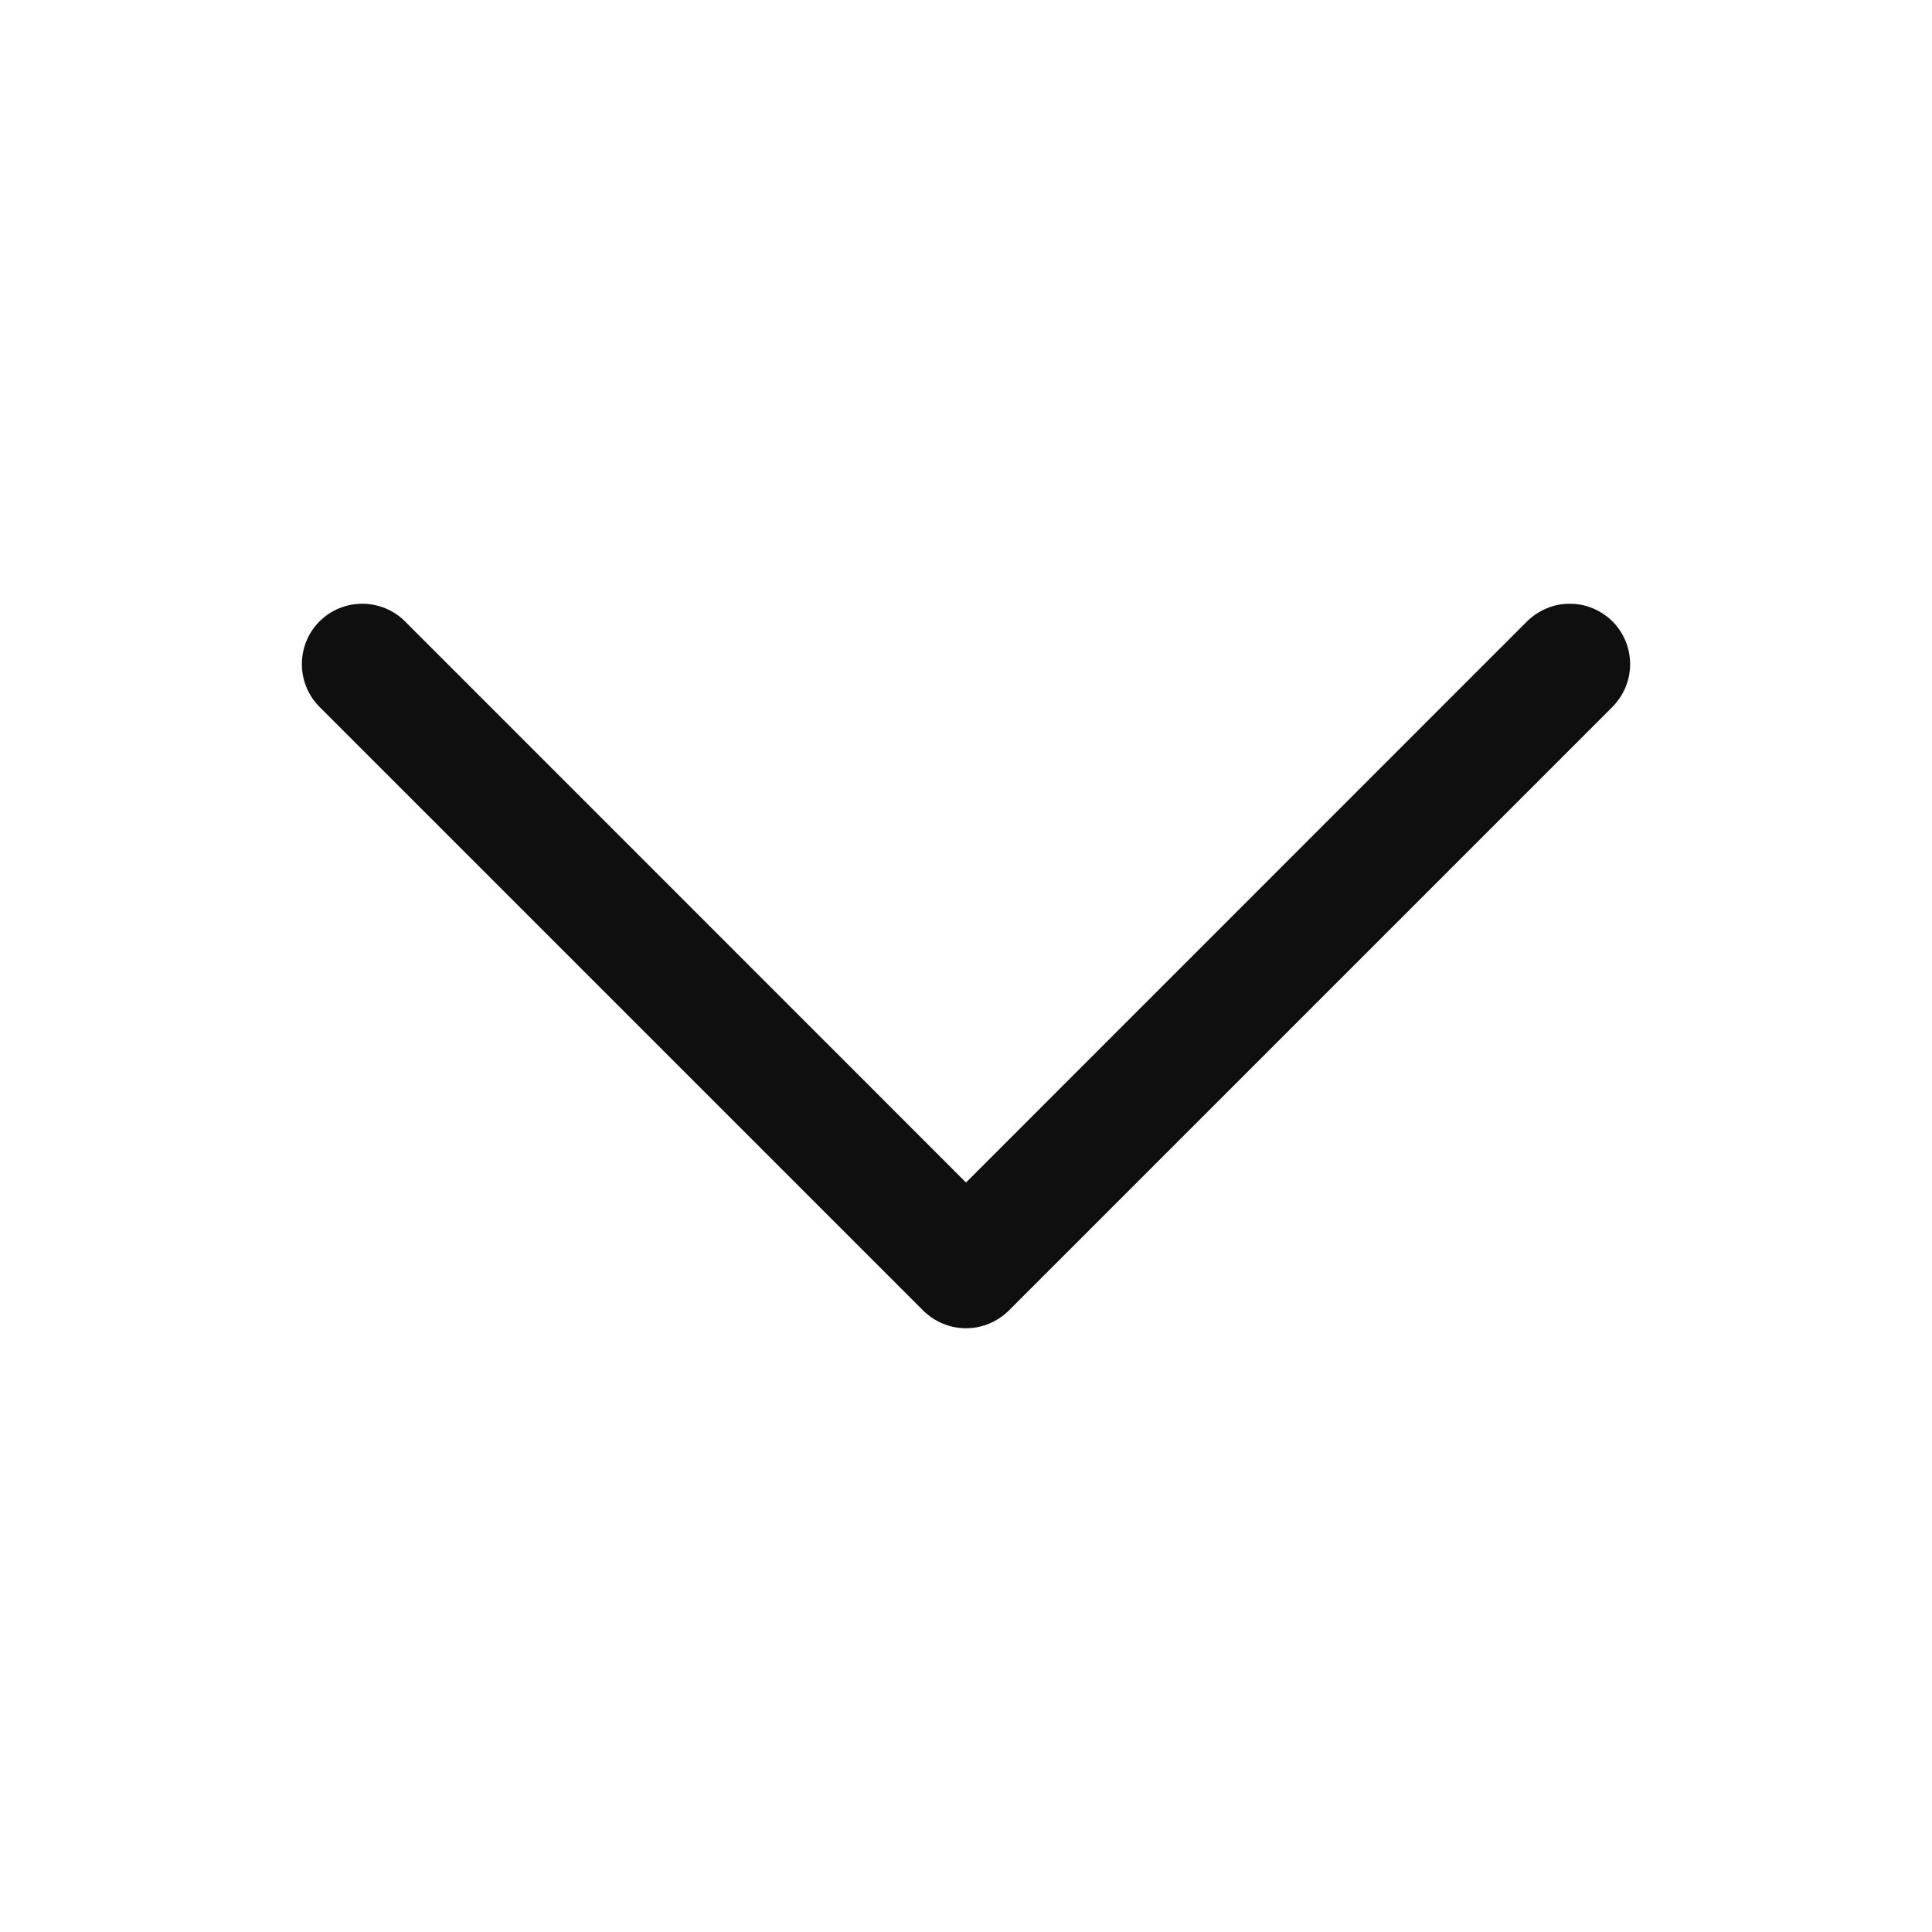 <svg width="16" height="16" viewBox="0 0 16 16" fill="none" xmlns="http://www.w3.org/2000/svg">
<path d="M13.354 5.854L8.354 10.854C8.307 10.9 8.252 10.937 8.191 10.962C8.131 10.987 8.066 11 8 11C7.934 11 7.869 10.987 7.809 10.962C7.748 10.937 7.693 10.9 7.646 10.854L2.646 5.854C2.552 5.76 2.5 5.632 2.5 5.5C2.5 5.367 2.552 5.24 2.646 5.146C2.74 5.052 2.867 5 3 5C3.133 5 3.26 5.052 3.354 5.146L8 9.793L12.646 5.146C12.693 5.1 12.748 5.063 12.809 5.038C12.869 5.012 12.934 5 13 5C13.066 5 13.131 5.012 13.191 5.038C13.252 5.063 13.307 5.1 13.354 5.146C13.4 5.192 13.437 5.248 13.462 5.308C13.487 5.369 13.5 5.434 13.5 5.5C13.5 5.565 13.487 5.631 13.462 5.691C13.437 5.752 13.4 5.807 13.354 5.854Z" fill="#0F0F10"/>
</svg>